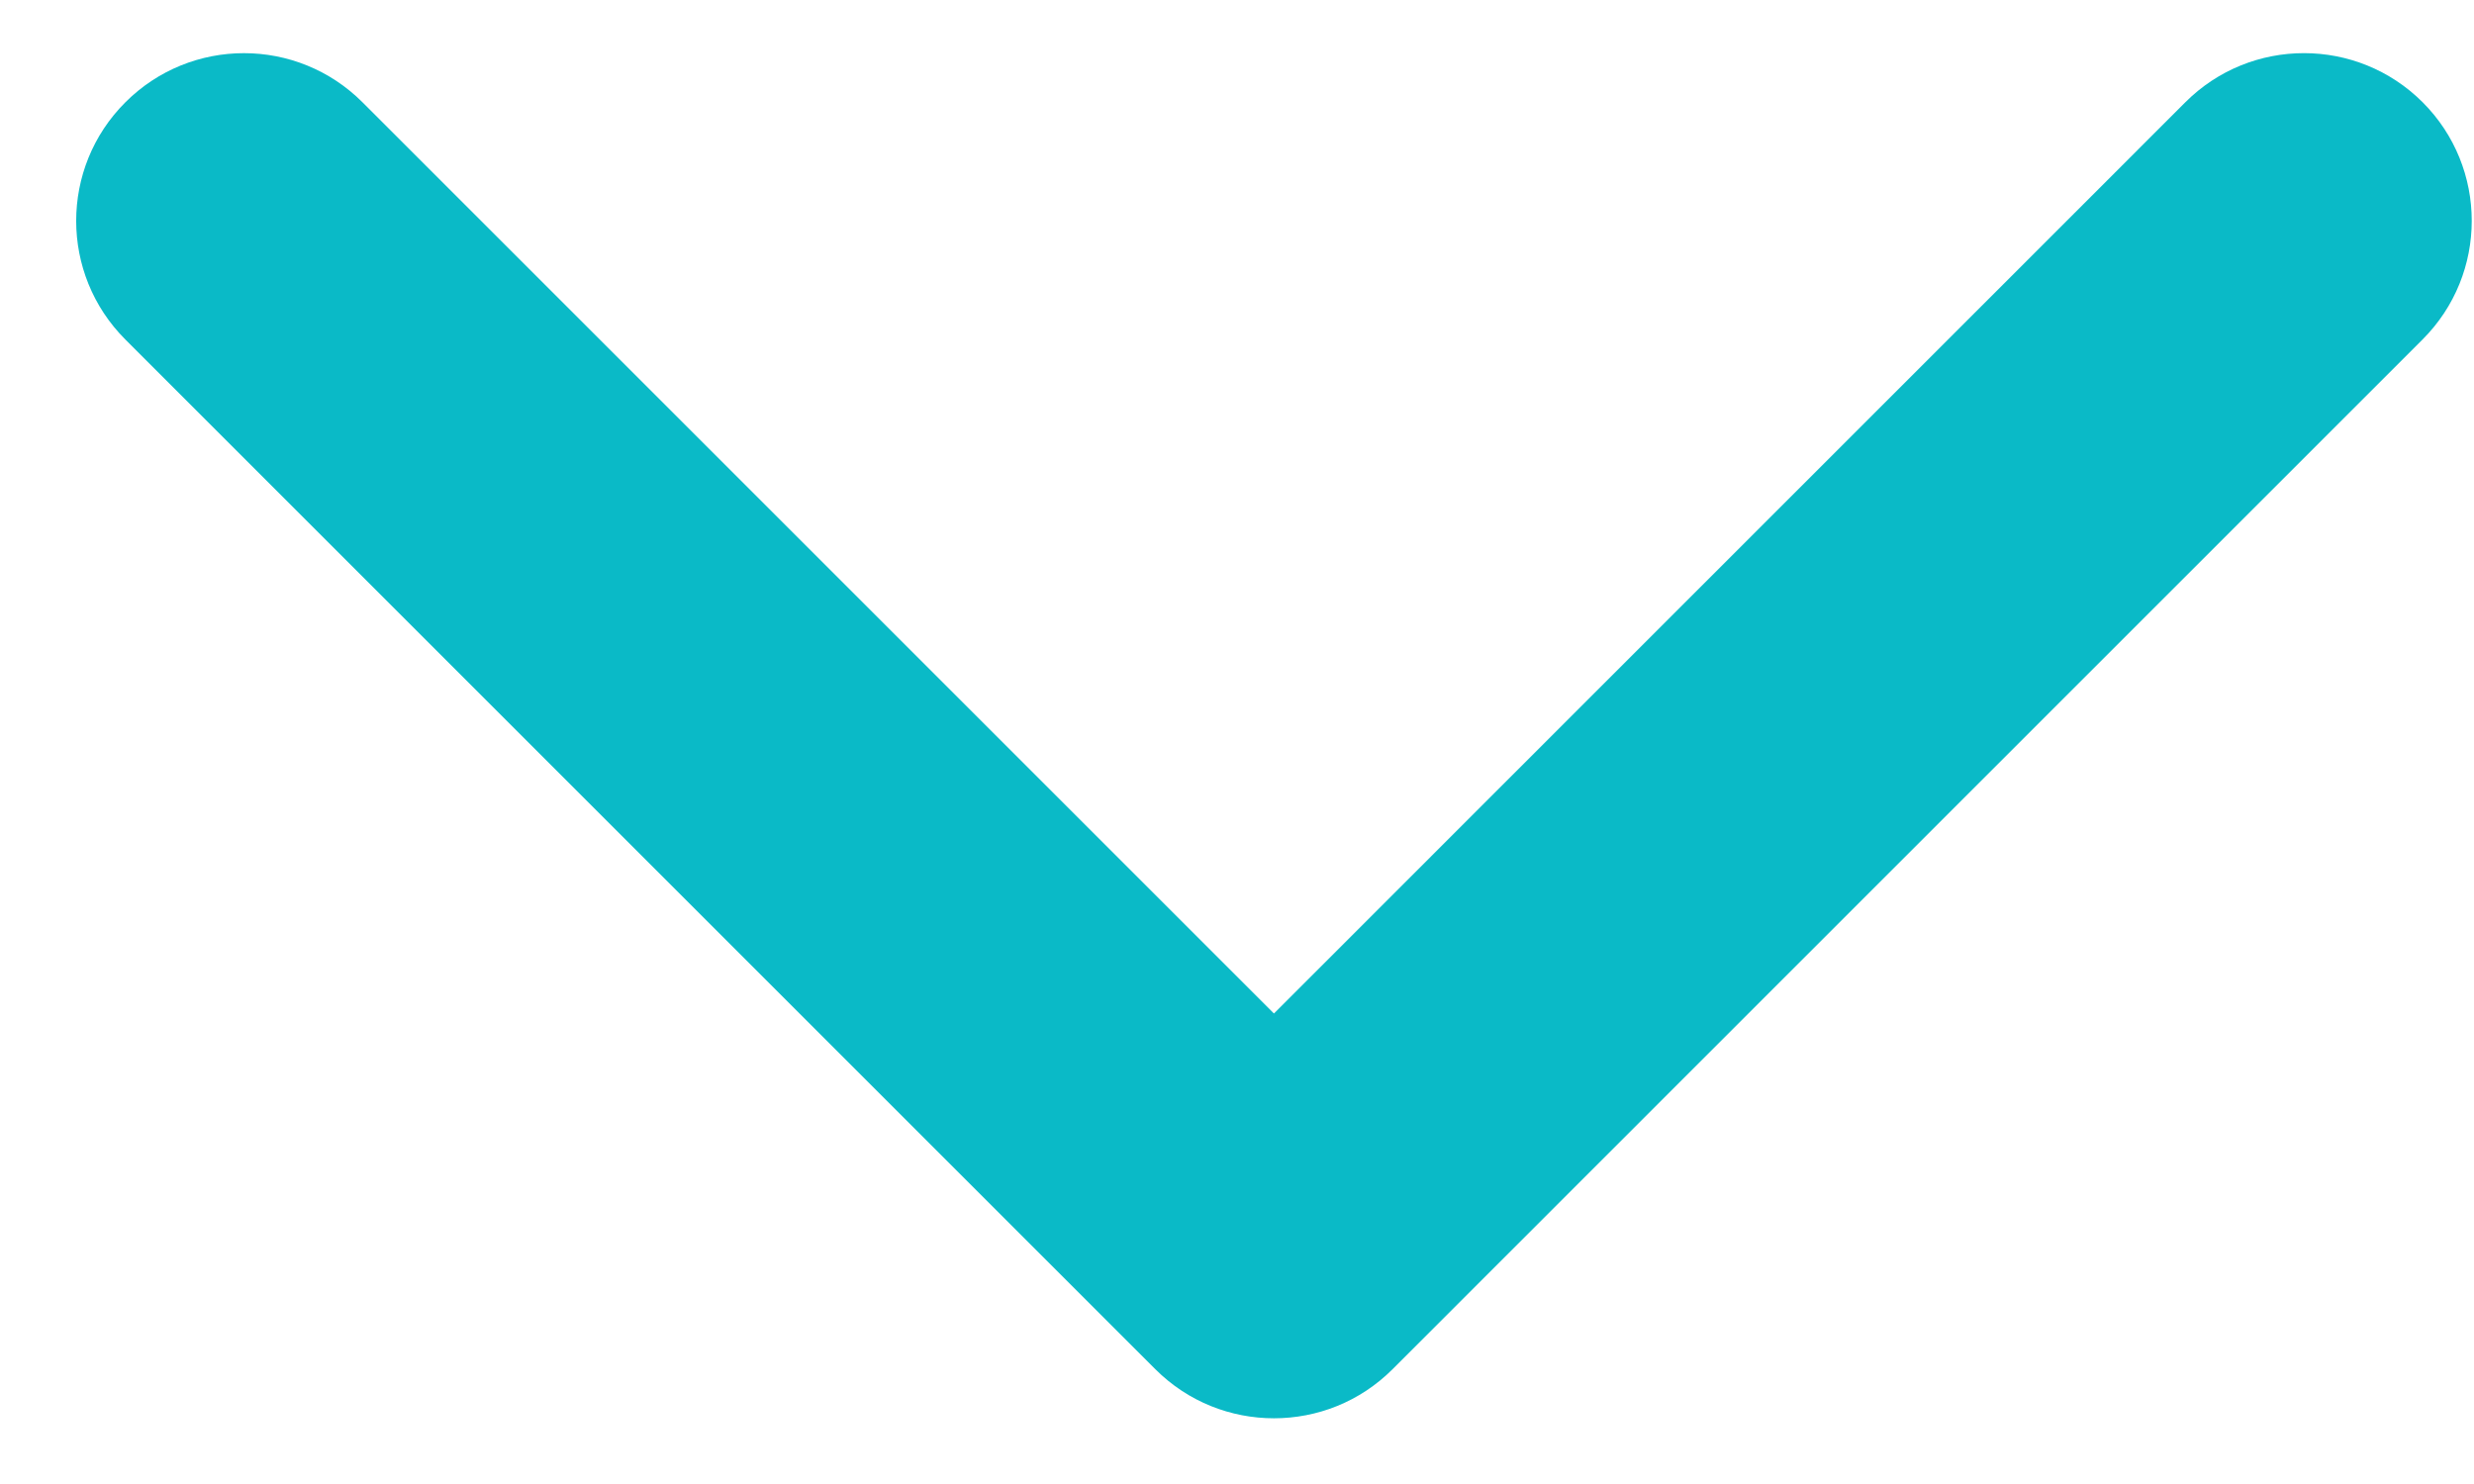 <svg width="30" height="18" viewBox="0 0 30 18" fill="none" xmlns="http://www.w3.org/2000/svg">
<path d="M15.448 17.203C15.969 17.203 16.489 17.005 16.886 16.608L29.377 4.117C30.171 3.323 30.171 2.034 29.377 1.24C28.582 0.446 27.294 0.446 26.5 1.24L15.448 12.293L4.396 1.241C3.602 0.446 2.314 0.446 1.52 1.241C0.725 2.035 0.725 3.323 1.52 4.118L14.01 16.608C14.407 17.005 14.928 17.203 15.448 17.203Z" fill="#0ABAC7"/>
</svg>
